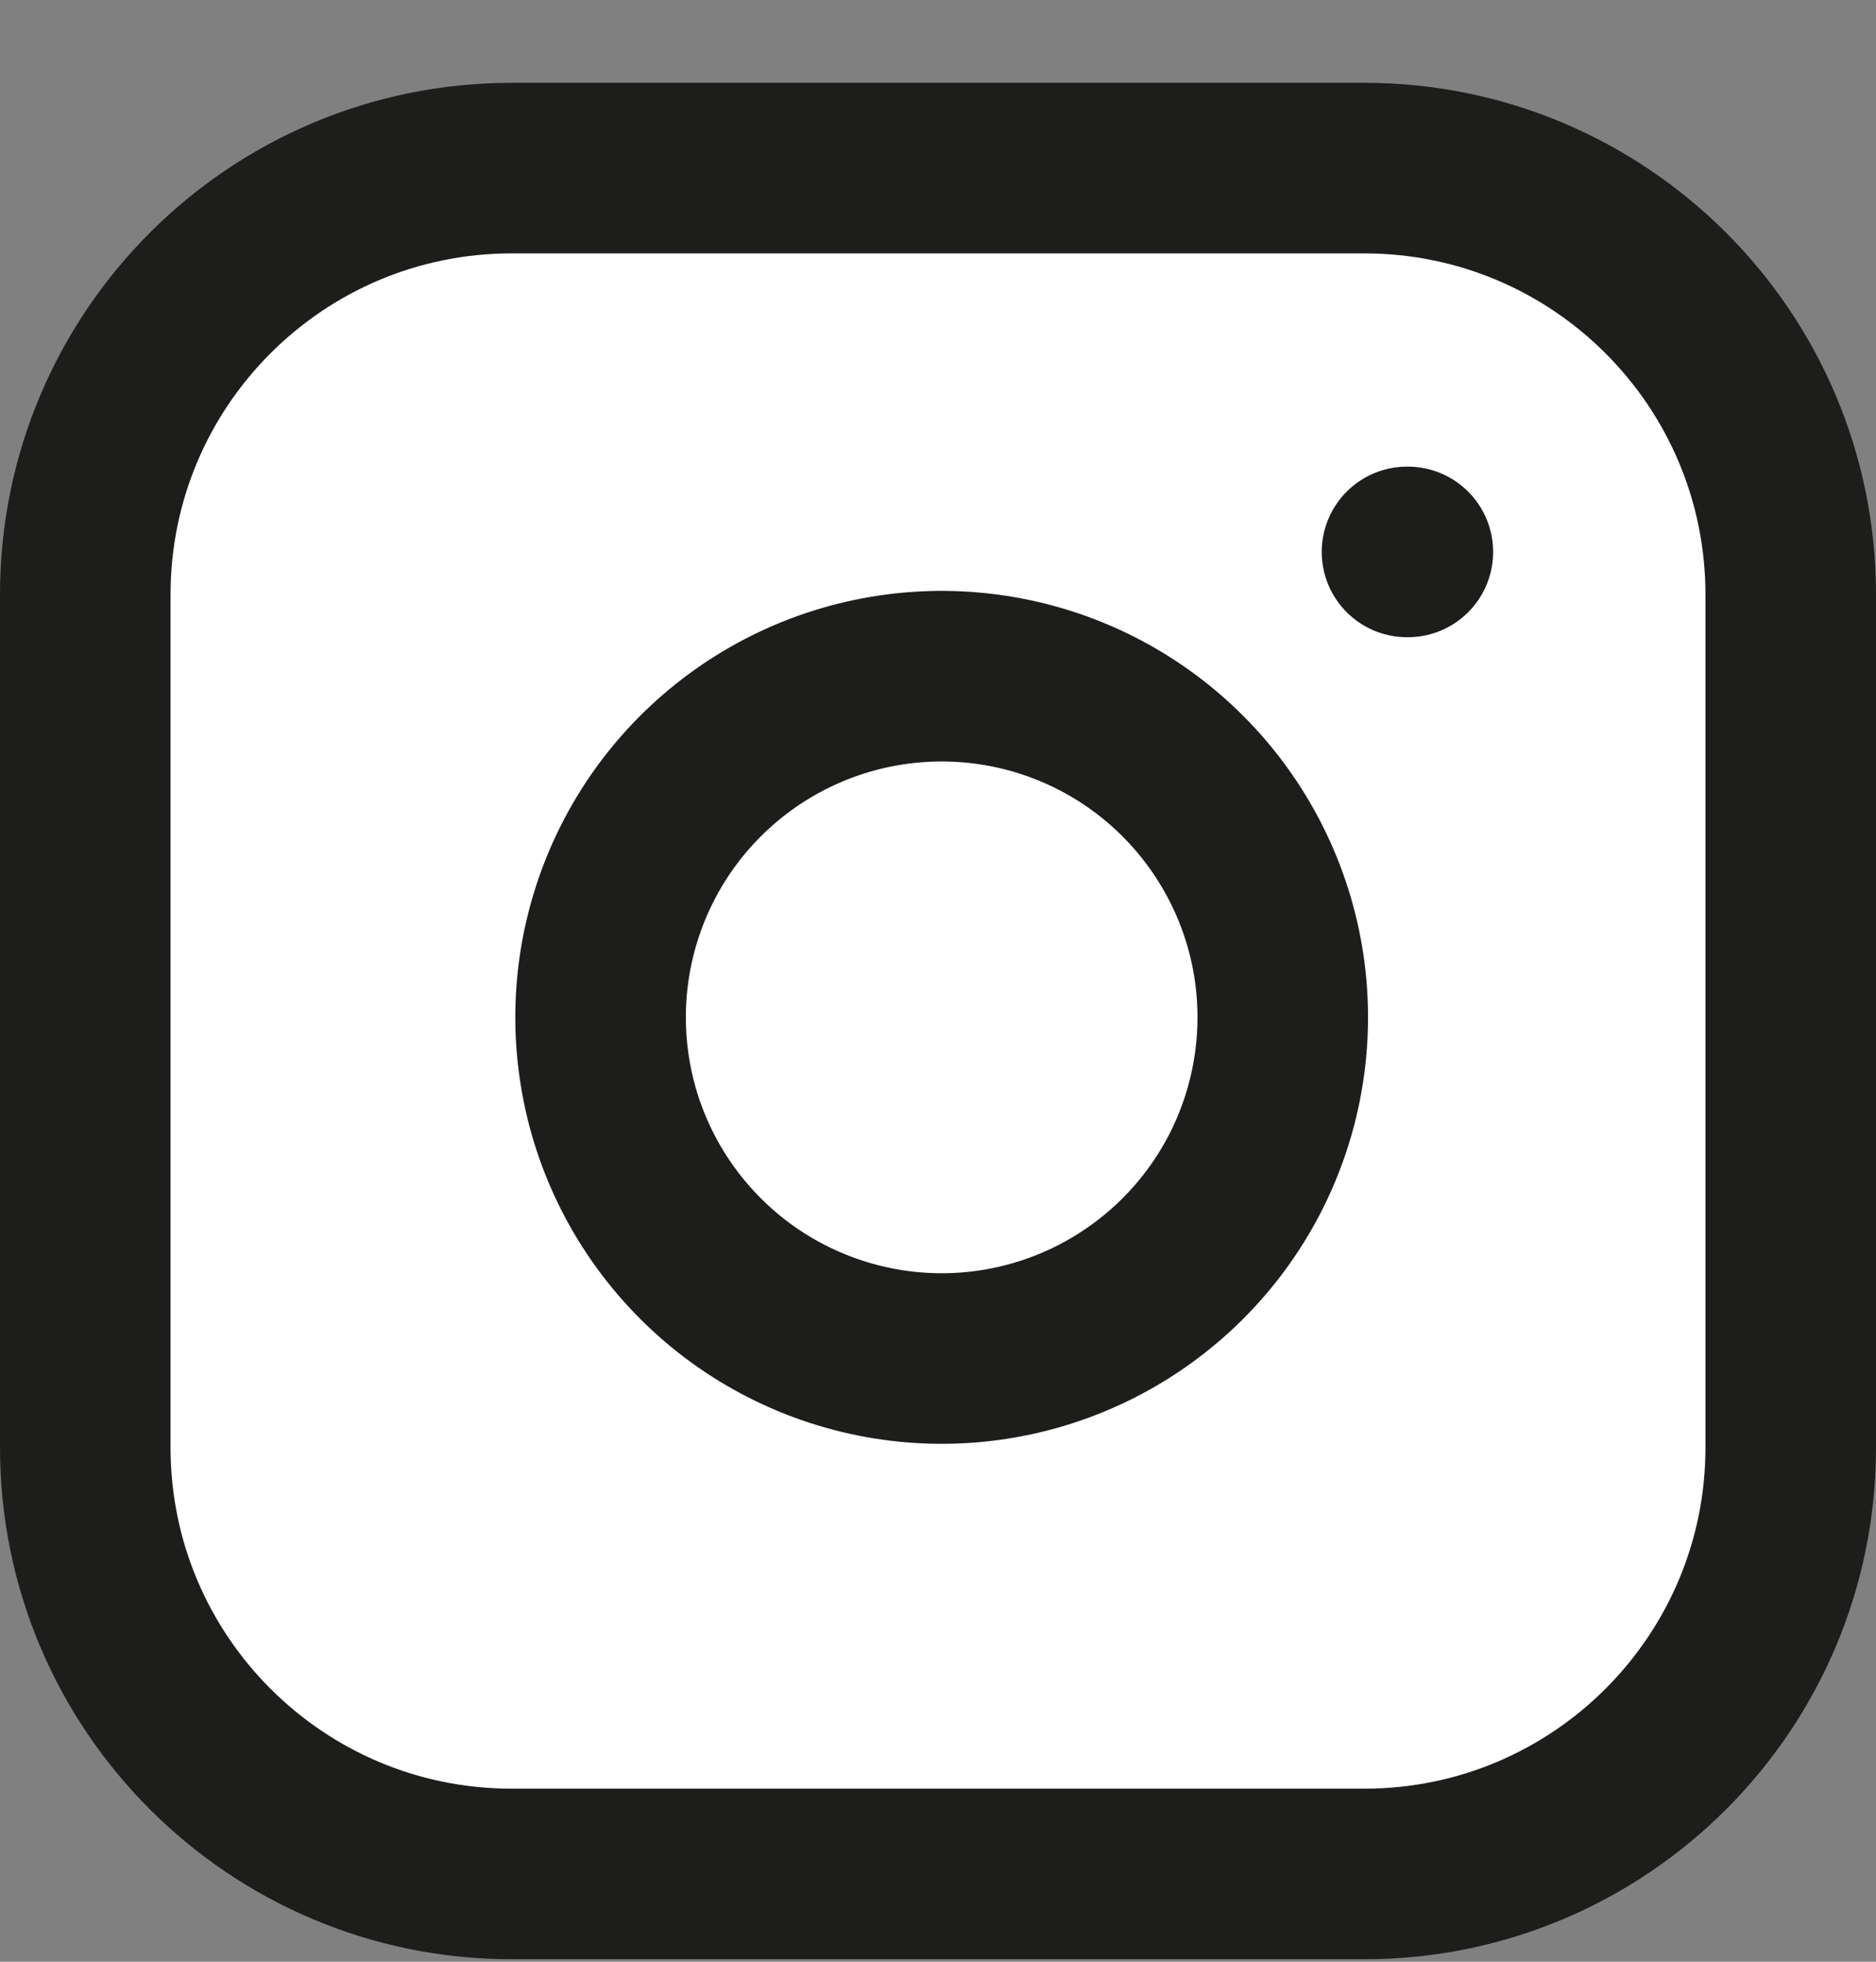 <svg width="22" height="23" viewBox="0 0 22 23" fill="none" xmlns="http://www.w3.org/2000/svg">
<rect x="0" y="0" width="22" height="23" fill="#808080" stroke="none"/>
<path d="M16 1.971H6C3.239 1.971 1 4.21 1 6.971V16.971C1 19.732 3.239 21.971 6 21.971H16C18.761 21.971 21 19.732 21 16.971V6.971C21 4.21 18.761 1.971 16 1.971Z" fill="white" stroke="#1D1D1B" stroke-width="2" stroke-linecap="round" stroke-linejoin="round"/>
<path d="M15 11.341C15.123 12.173 14.981 13.023 14.594 13.77C14.206 14.517 13.593 15.122 12.841 15.501C12.09 15.879 11.238 16.011 10.408 15.877C9.577 15.743 8.809 15.351 8.215 14.756C7.62 14.161 7.227 13.394 7.094 12.563C6.96 11.732 7.092 10.881 7.47 10.129C7.848 9.378 8.454 8.765 9.201 8.377C9.947 7.99 10.797 7.848 11.63 7.971C12.479 8.097 13.265 8.492 13.871 9.099C14.478 9.706 14.874 10.492 15 11.341Z" fill="white" stroke="#1D1D1B" stroke-width="2" stroke-linecap="round" stroke-linejoin="round"/>
<path d="M16.5 6.471H16.51" stroke="#1D1D1B" stroke-width="2" stroke-linecap="round" stroke-linejoin="round"/>
</svg>
